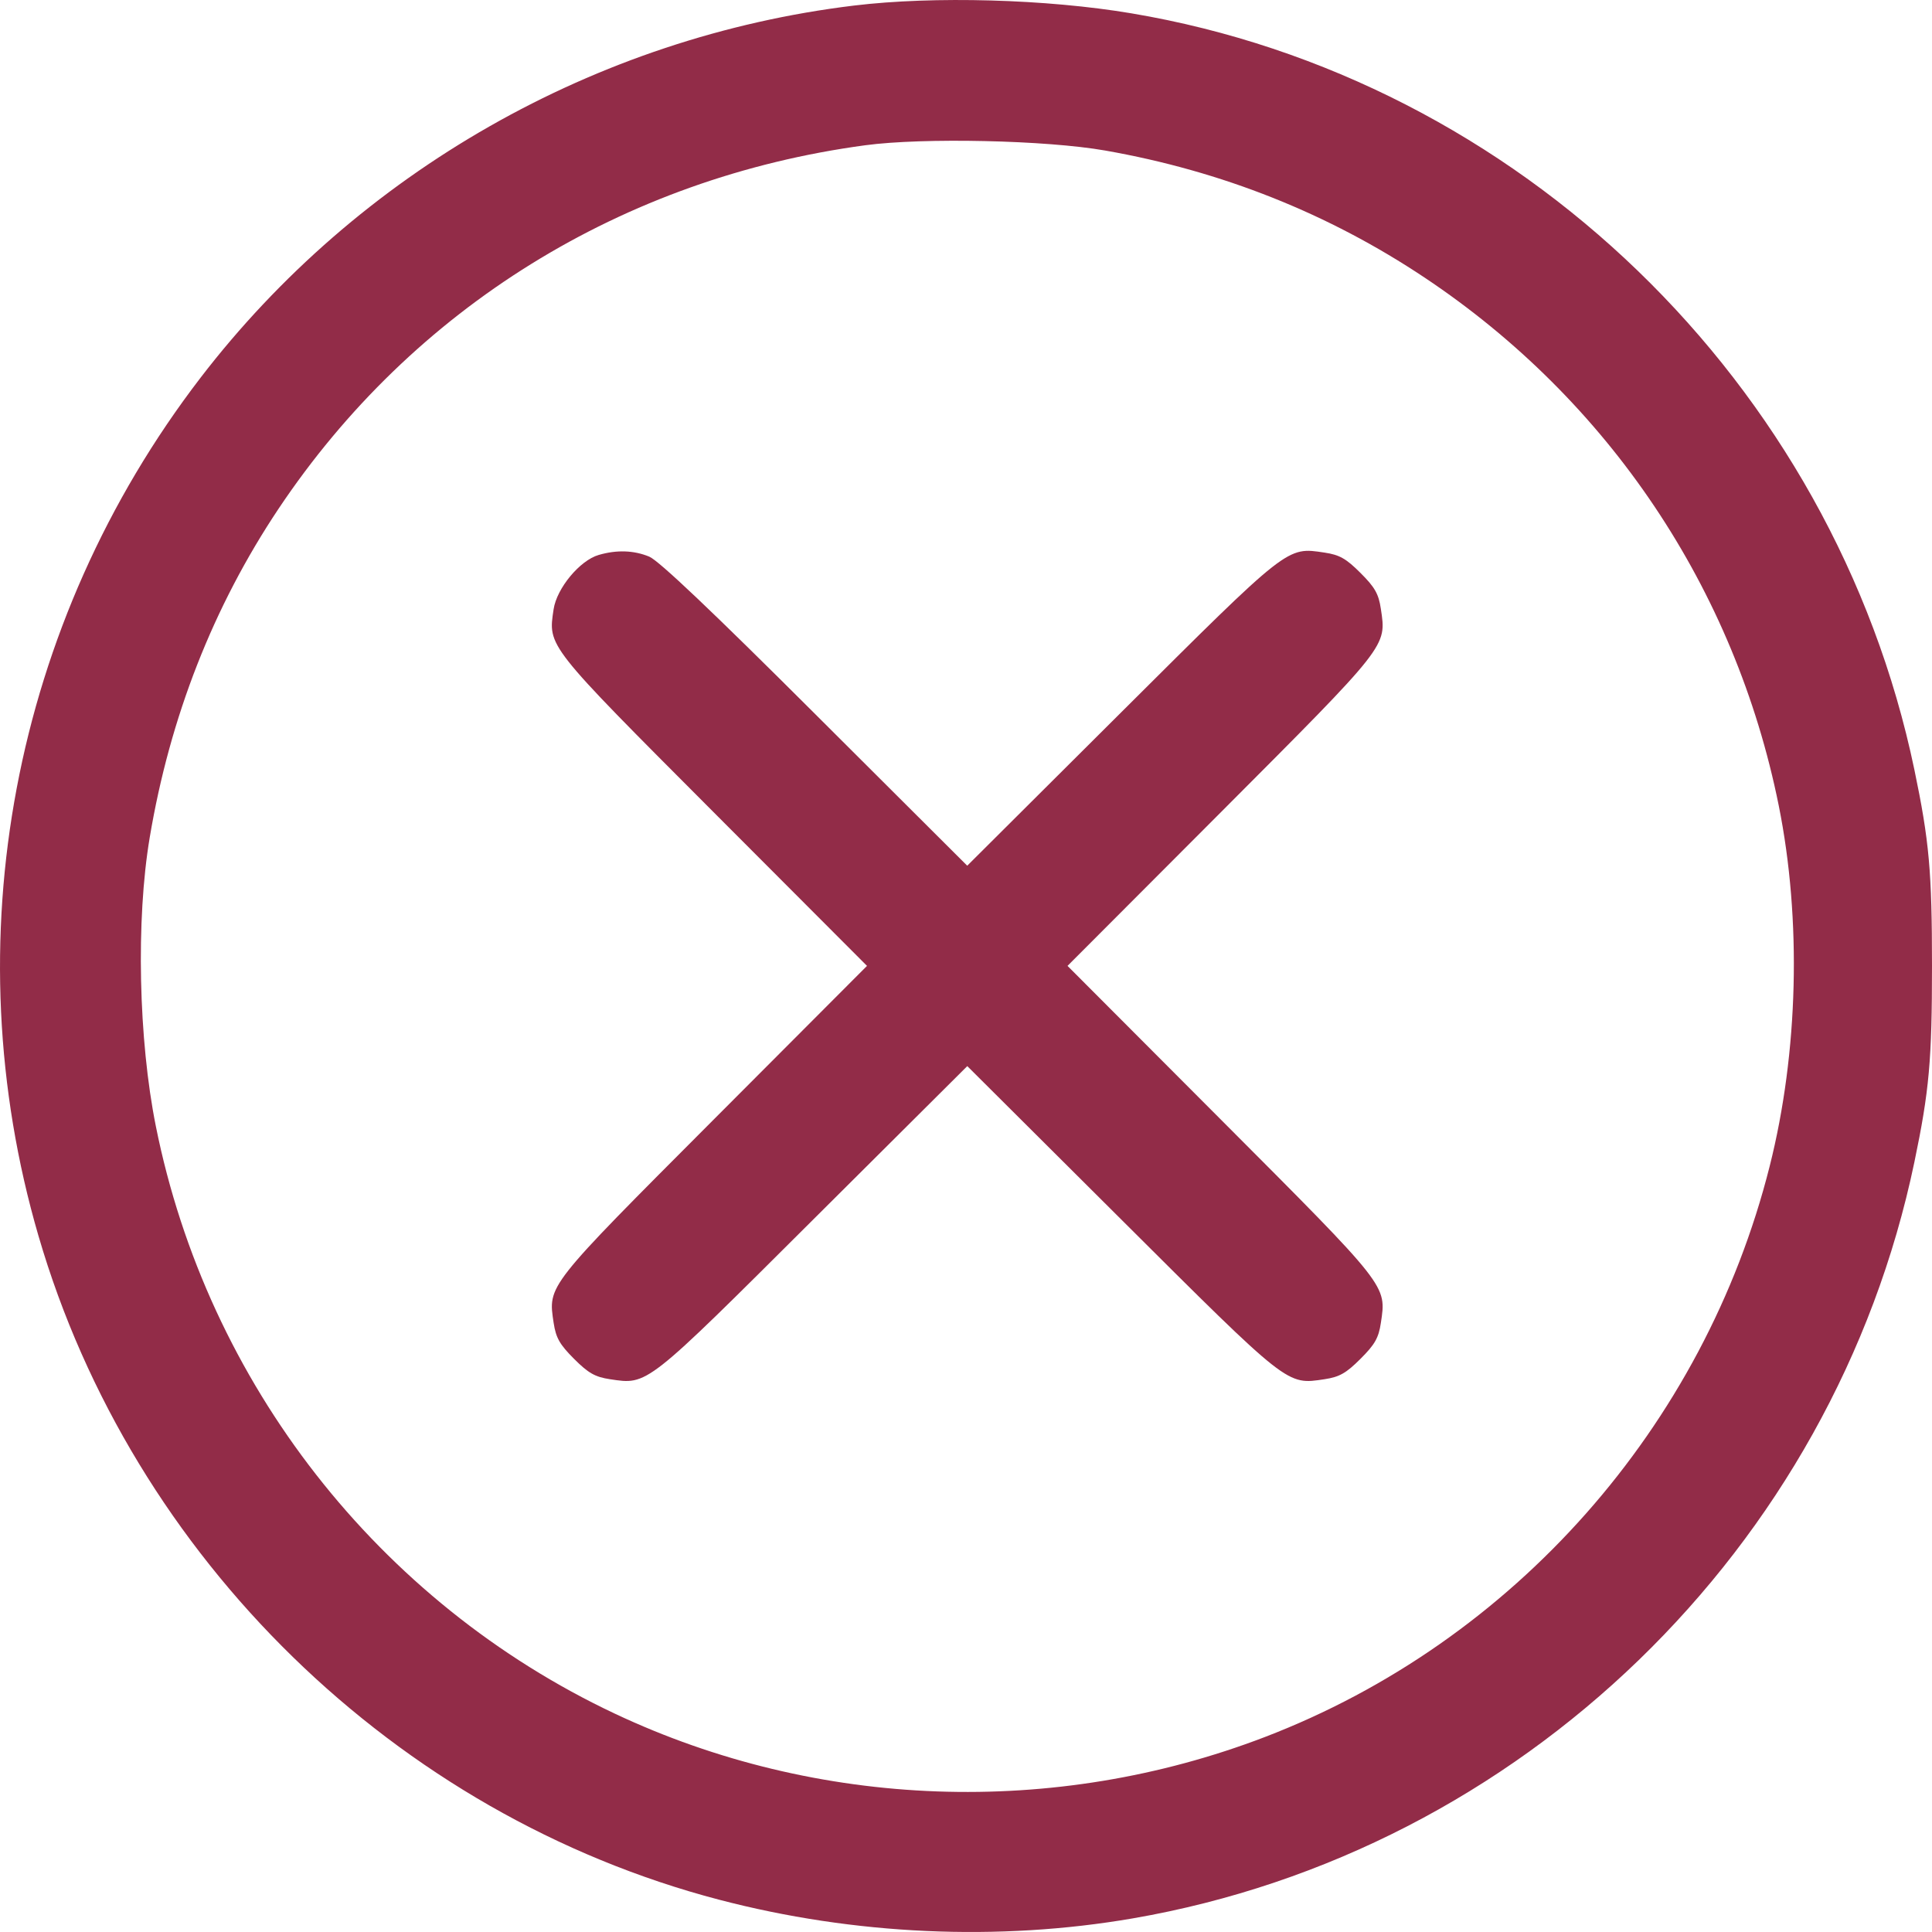 <svg width="33" height="33" viewBox="0 0 33 33" fill="none" xmlns="http://www.w3.org/2000/svg">
<path fill-rule="evenodd" clip-rule="evenodd" d="M14.587 0.095C10.176 0.63 6.12 2.941 3.423 6.455C0.214 10.638 -0.812 16.071 0.657 21.109C2.261 26.614 6.761 31.003 12.285 32.449C14.589 33.052 17.055 33.163 19.351 32.767C25.975 31.623 31.321 26.449 32.699 19.85C32.953 18.633 33 18.106 33 16.498C33 14.891 32.953 14.363 32.699 13.147C31.319 6.538 25.942 1.342 19.327 0.228C17.878 -0.016 15.952 -0.07 14.587 0.095ZM14.78 2.481C10.638 3.038 7.052 5.259 4.759 8.688C3.644 10.357 2.902 12.248 2.557 14.307C2.321 15.711 2.365 17.759 2.662 19.237C3.543 23.627 6.466 27.368 10.501 29.27C13.963 30.902 18.008 31.048 21.604 29.67C25.859 28.039 29.107 24.368 30.227 19.921C30.718 17.976 30.774 15.707 30.382 13.759C29.636 10.056 27.483 6.844 24.337 4.744C22.693 3.647 20.87 2.921 18.876 2.571C17.866 2.394 15.771 2.348 14.78 2.481ZM10.226 9.479C9.904 9.572 9.51 10.047 9.456 10.407C9.36 11.046 9.326 11.003 12.188 13.872L14.809 16.498L12.188 19.125C9.32 22 9.36 21.949 9.457 22.598C9.496 22.852 9.56 22.965 9.805 23.21C10.05 23.455 10.163 23.519 10.418 23.558C11.067 23.655 11.016 23.695 13.893 20.828L16.522 18.21L19.15 20.828C22.027 23.695 21.976 23.655 22.625 23.558C22.88 23.519 22.993 23.455 23.238 23.21C23.484 22.965 23.548 22.852 23.586 22.598C23.683 21.949 23.723 22 20.855 19.125L18.234 16.498L20.855 13.872C23.723 10.997 23.683 11.048 23.586 10.399C23.548 10.144 23.484 10.031 23.238 9.786C22.993 9.541 22.88 9.477 22.625 9.439C21.976 9.342 22.027 9.302 19.149 12.169L16.521 14.787L13.925 12.198C12.164 10.44 11.253 9.576 11.09 9.508C10.827 9.399 10.535 9.389 10.226 9.479Z" fill="#922C48"/>
</svg>
